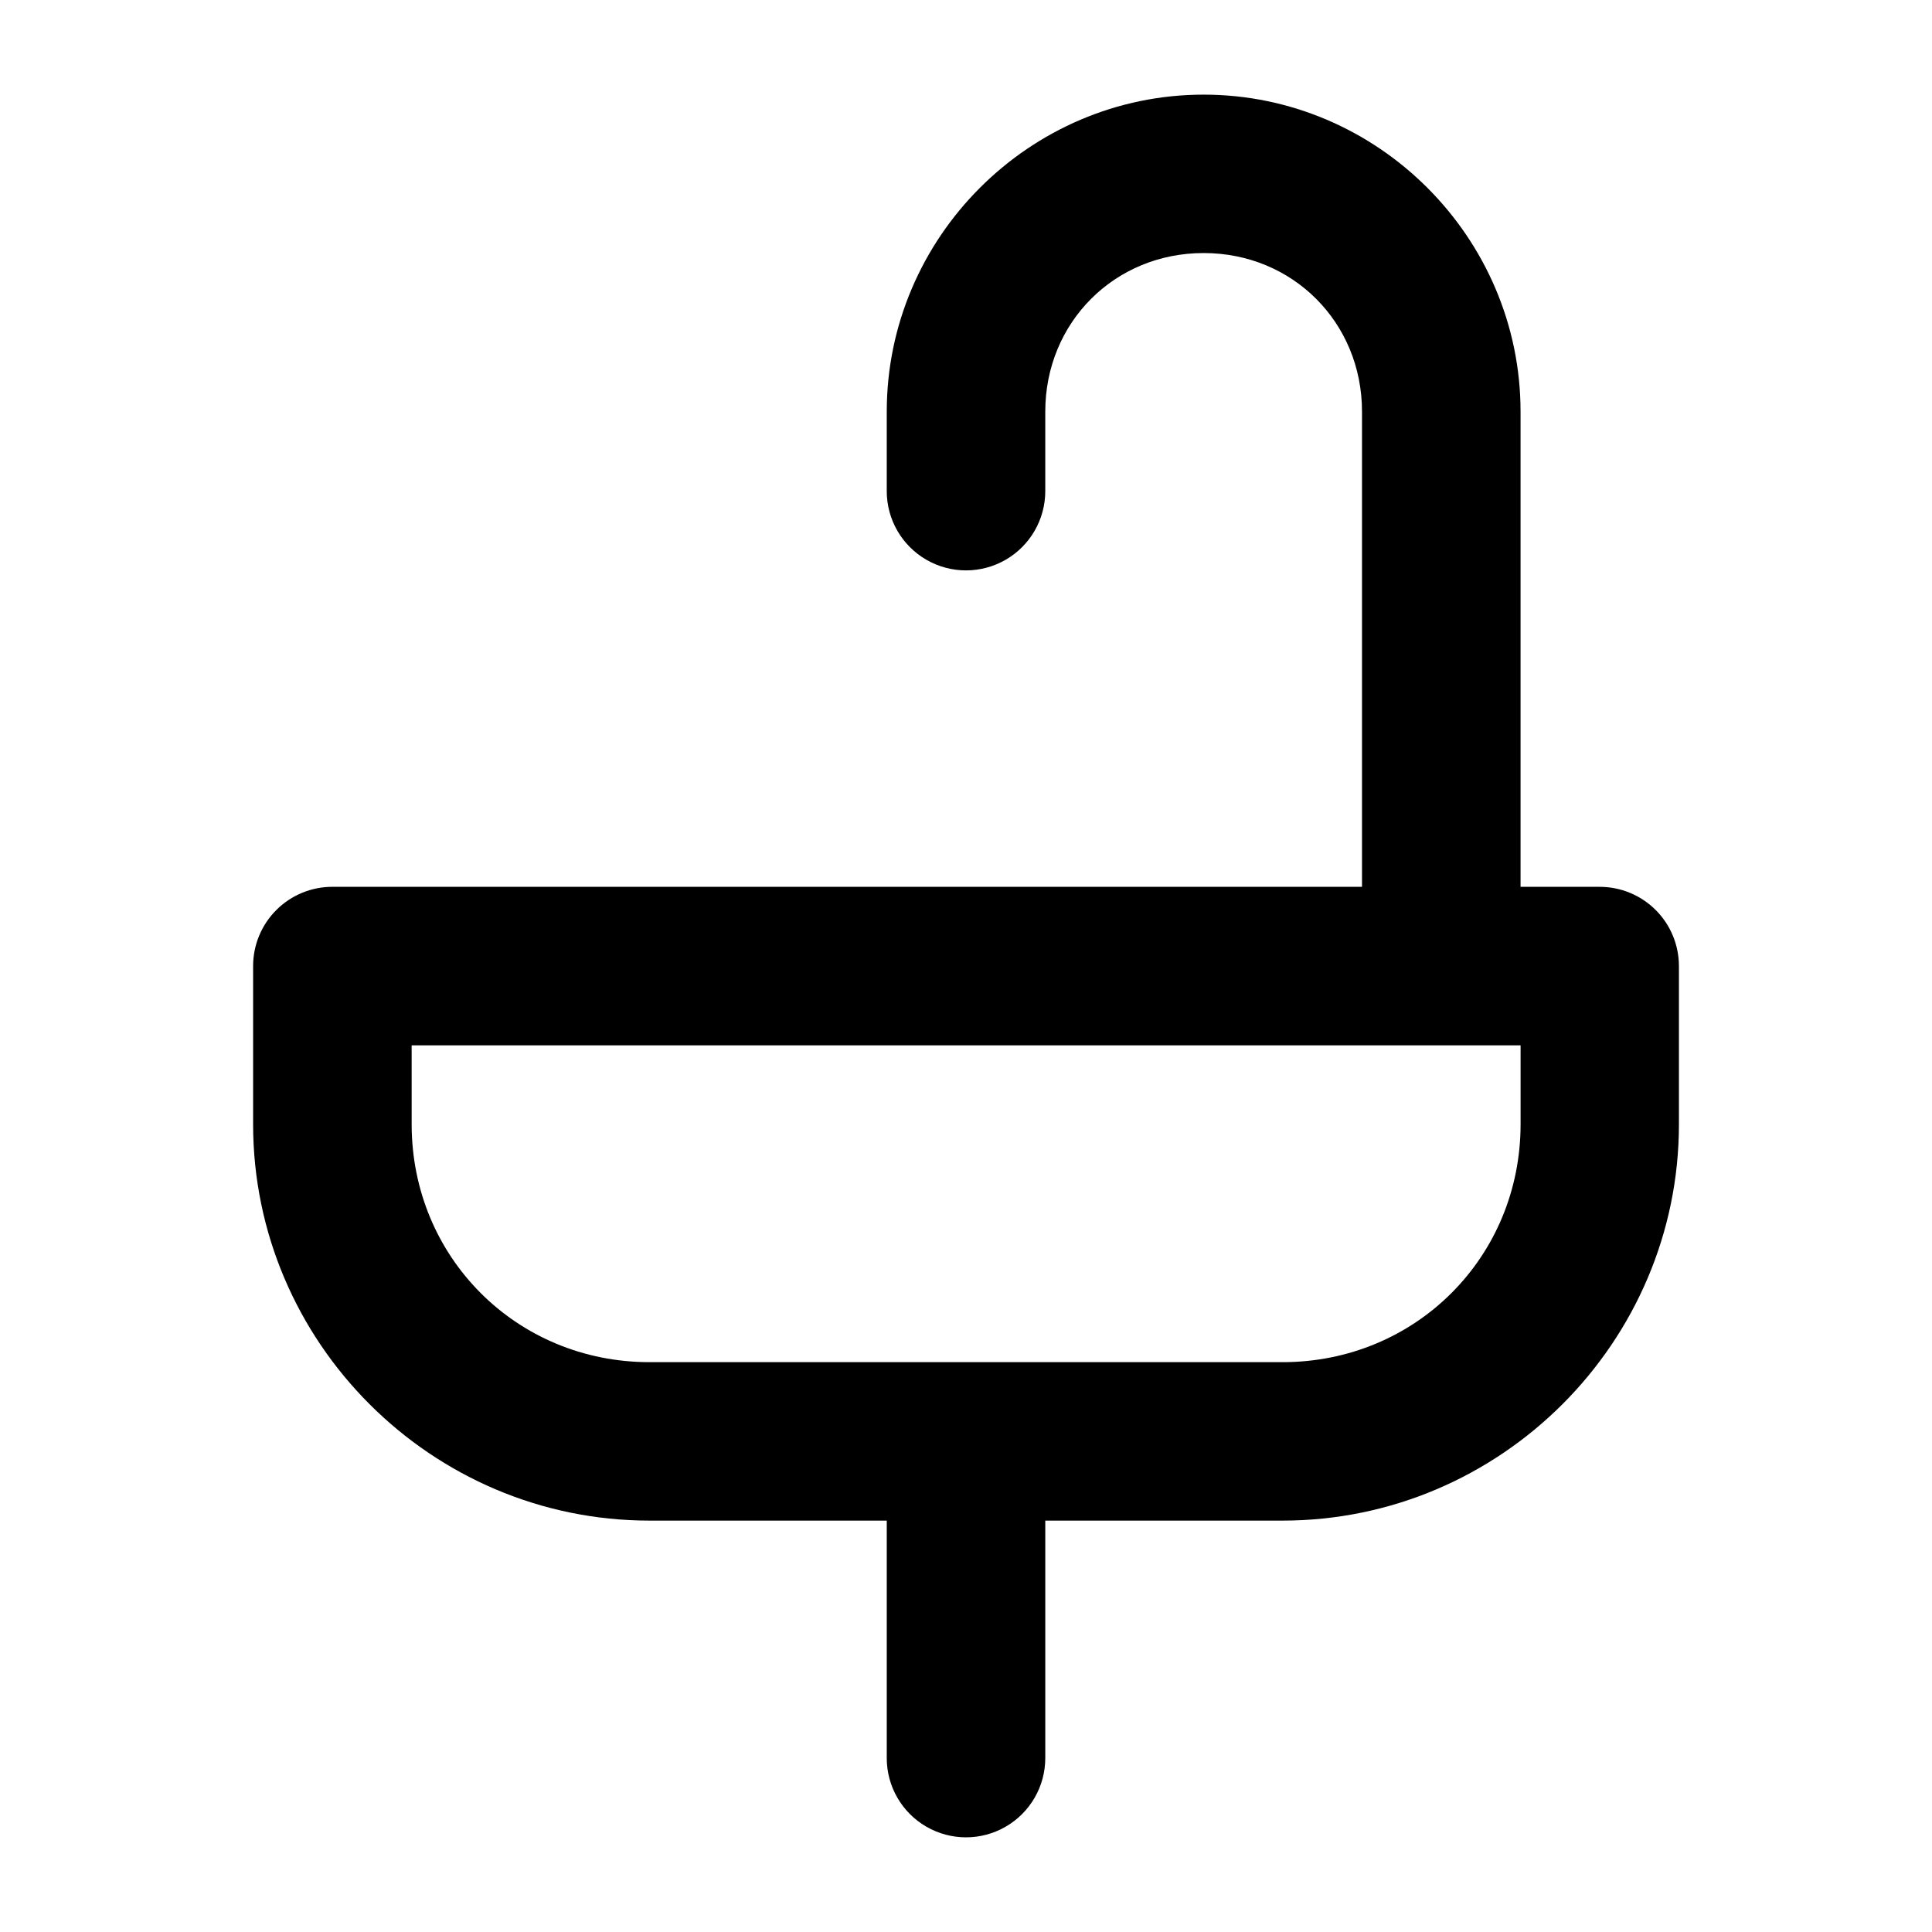 <?xml version="1.0" encoding="UTF-8"?>
<!-- Uploaded to: ICON Repo, www.iconrepo.com, Generator: ICON Repo Mixer Tools -->
<svg fill="#000000" width="800px" height="800px" version="1.1" viewBox="144 144 512 512" xmlns="http://www.w3.org/2000/svg">
 <path d="m462.98 169.08c-46.141 0-83.98 37.848-83.98 84v21.07h-0.004c0 7.508 4.004 14.441 10.504 18.195s14.508 3.754 21.004 0c6.5-3.754 10.504-10.688 10.504-18.195v-21.07c0-23.621 18.355-42.02 41.969-42.02 23.613 0 41.969 18.402 41.969 42.02v125.94l-272.76-0.004c-5.582-0.031-10.945 2.16-14.906 6.094-3.961 3.93-6.191 9.277-6.203 14.855v41.98c0 57.777 47.281 105.03 105.05 105.03h62.875v62.926h-0.004c0 7.508 4.004 14.441 10.504 18.195s14.508 3.754 21.004 0c6.5-3.754 10.504-10.688 10.504-18.195v-62.926h62.875c57.766 0 105.05-47.25 105.05-105.03v-41.98h-0.004c-0.012-5.574-2.238-10.914-6.191-14.84-3.949-3.93-9.301-6.125-14.875-6.106h-20.902v-125.94c0-46.148-37.84-84-83.98-84zm-209.89 251.95h293.88v20.906c0 35.246-27.84 63.051-63.078 63.051h-167.76c-35.242 0-63.039-27.801-63.039-63.051z"/>
</svg>